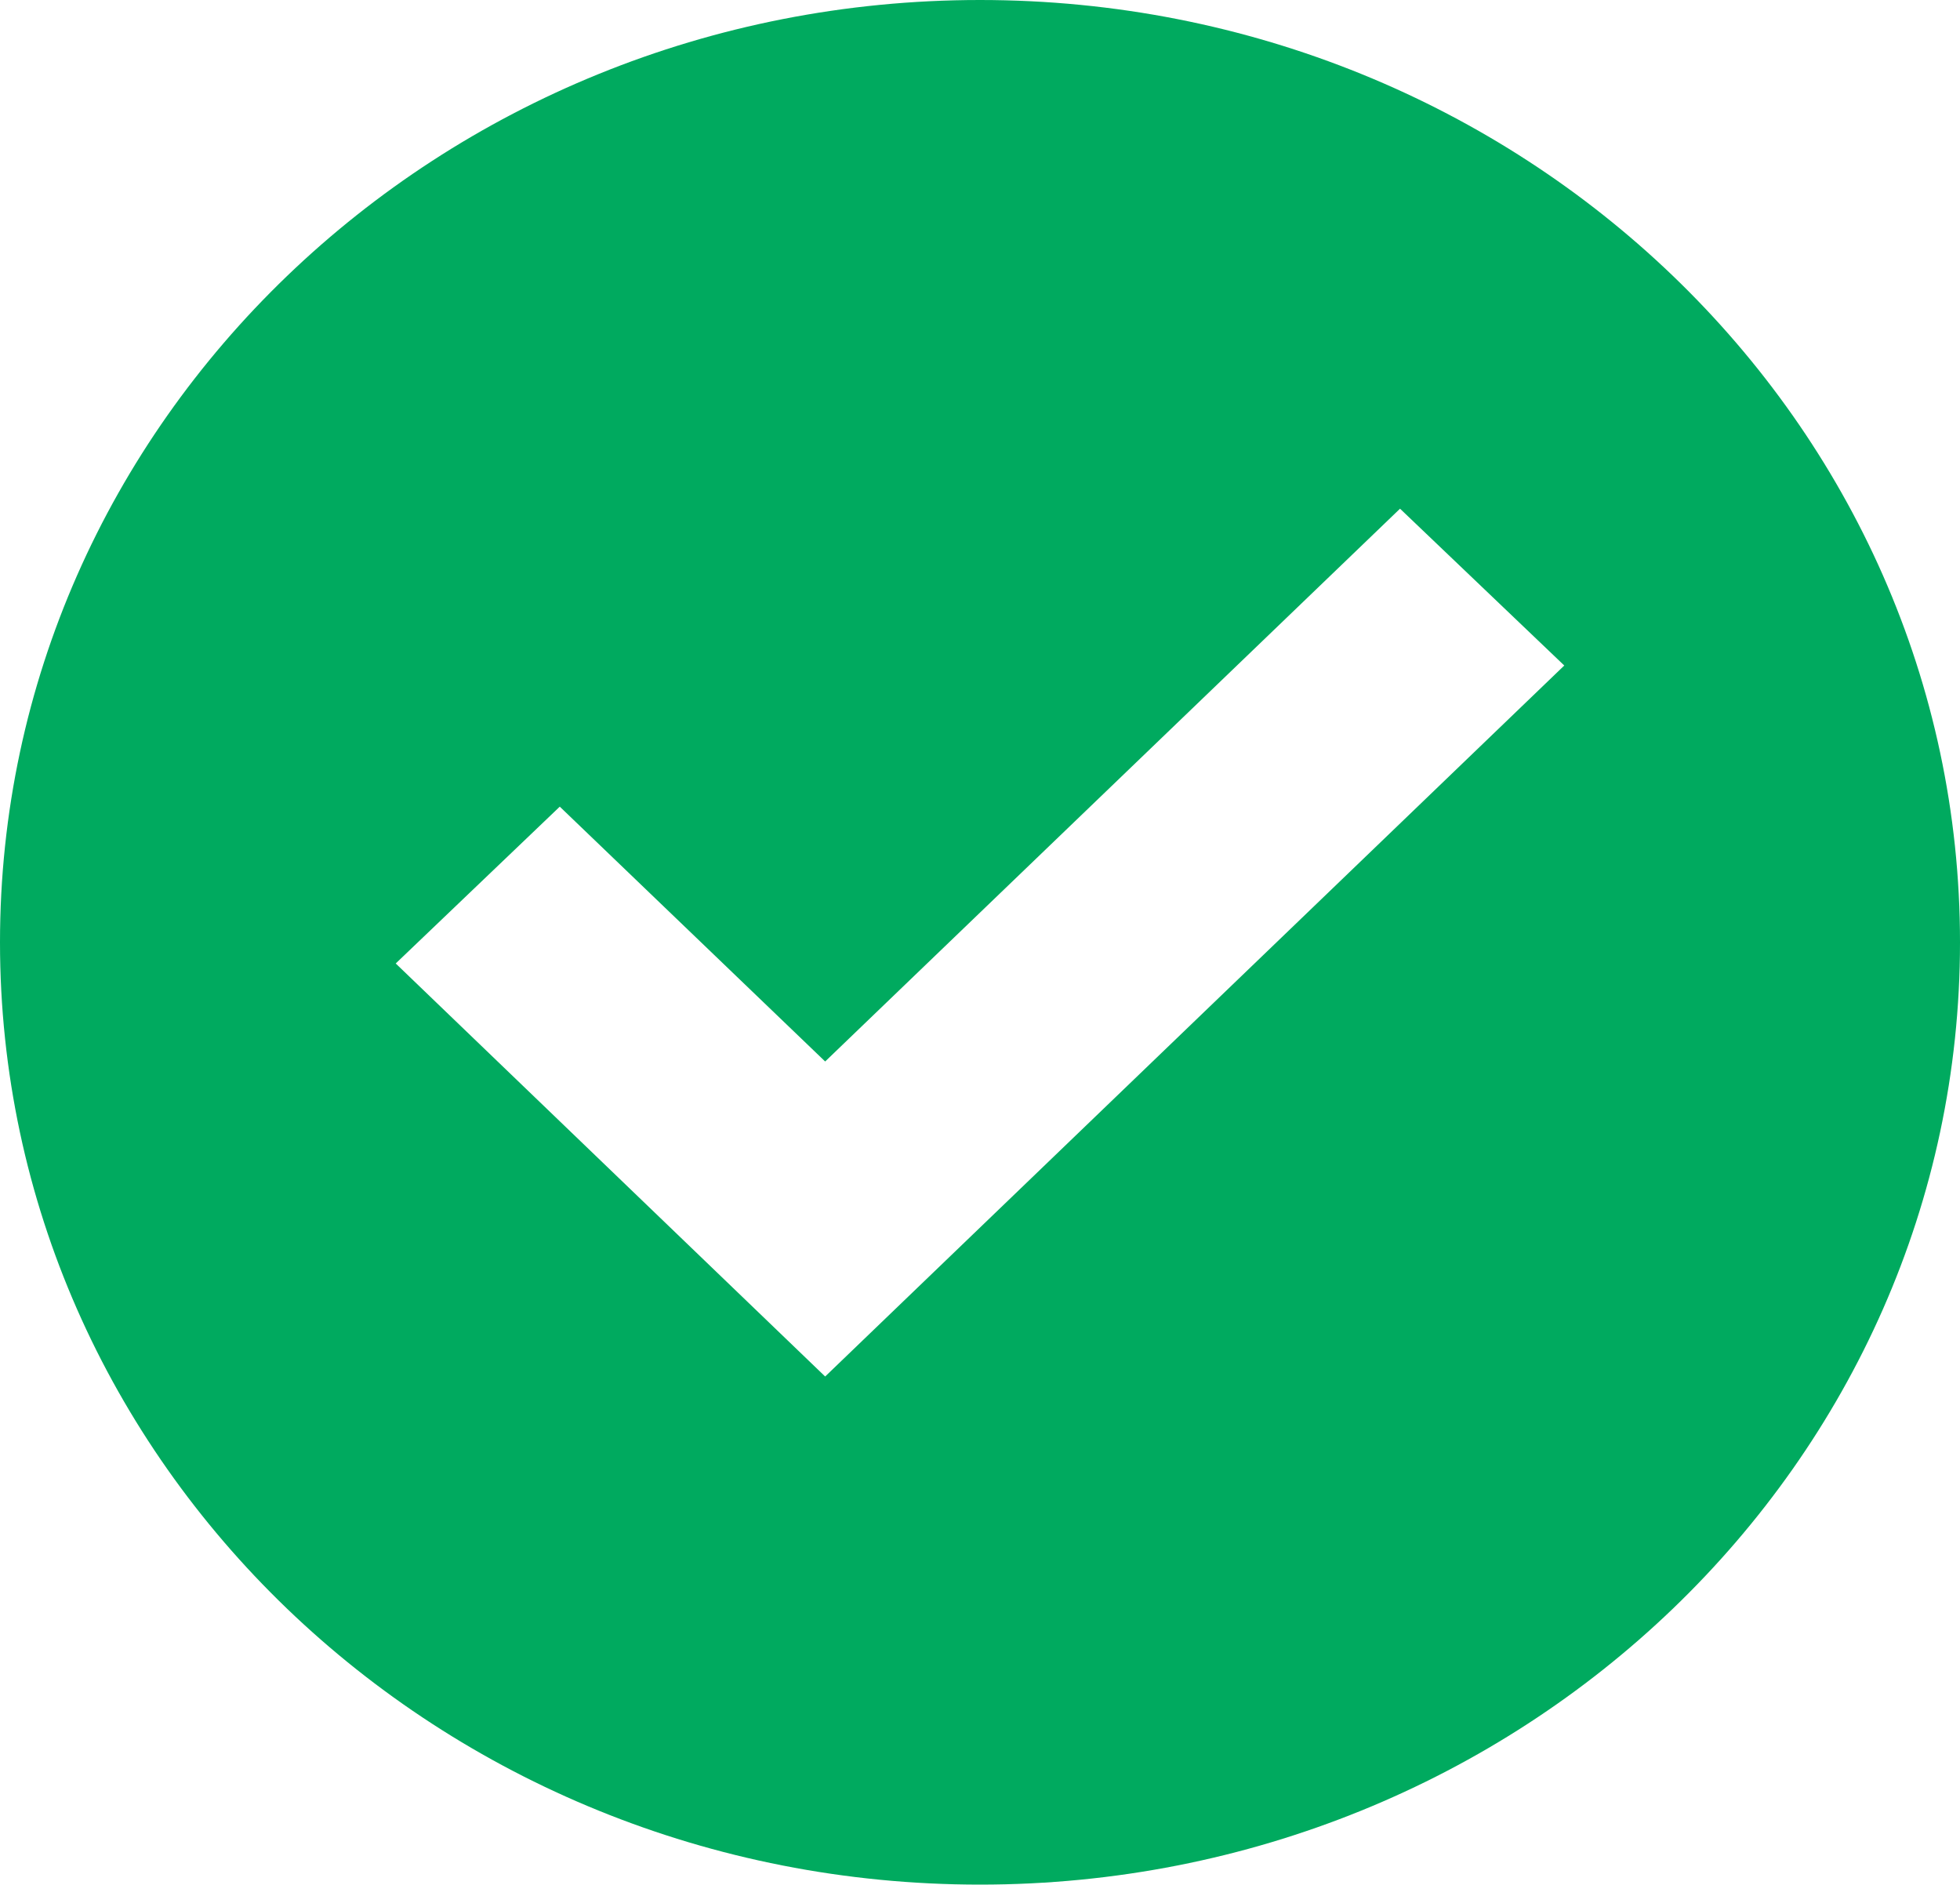 <svg xmlns="http://www.w3.org/2000/svg" viewBox="0 0 100 96.14"><defs><style>.a{fill:#00aa5f;}</style></defs><path class="a" d="M50,0C22.39,0,0,21.52,0,48.07H0C0,74.62,22.38,96.14,50,96.14h0c27.61,0,50-21.52,50-48.07h0C100,21.52,77.62,0,50,0ZM42.1,70.22,20.19,49.15l8.37-8,13.54,13,29.33-28.2h0l8.38,8Z"/></svg>